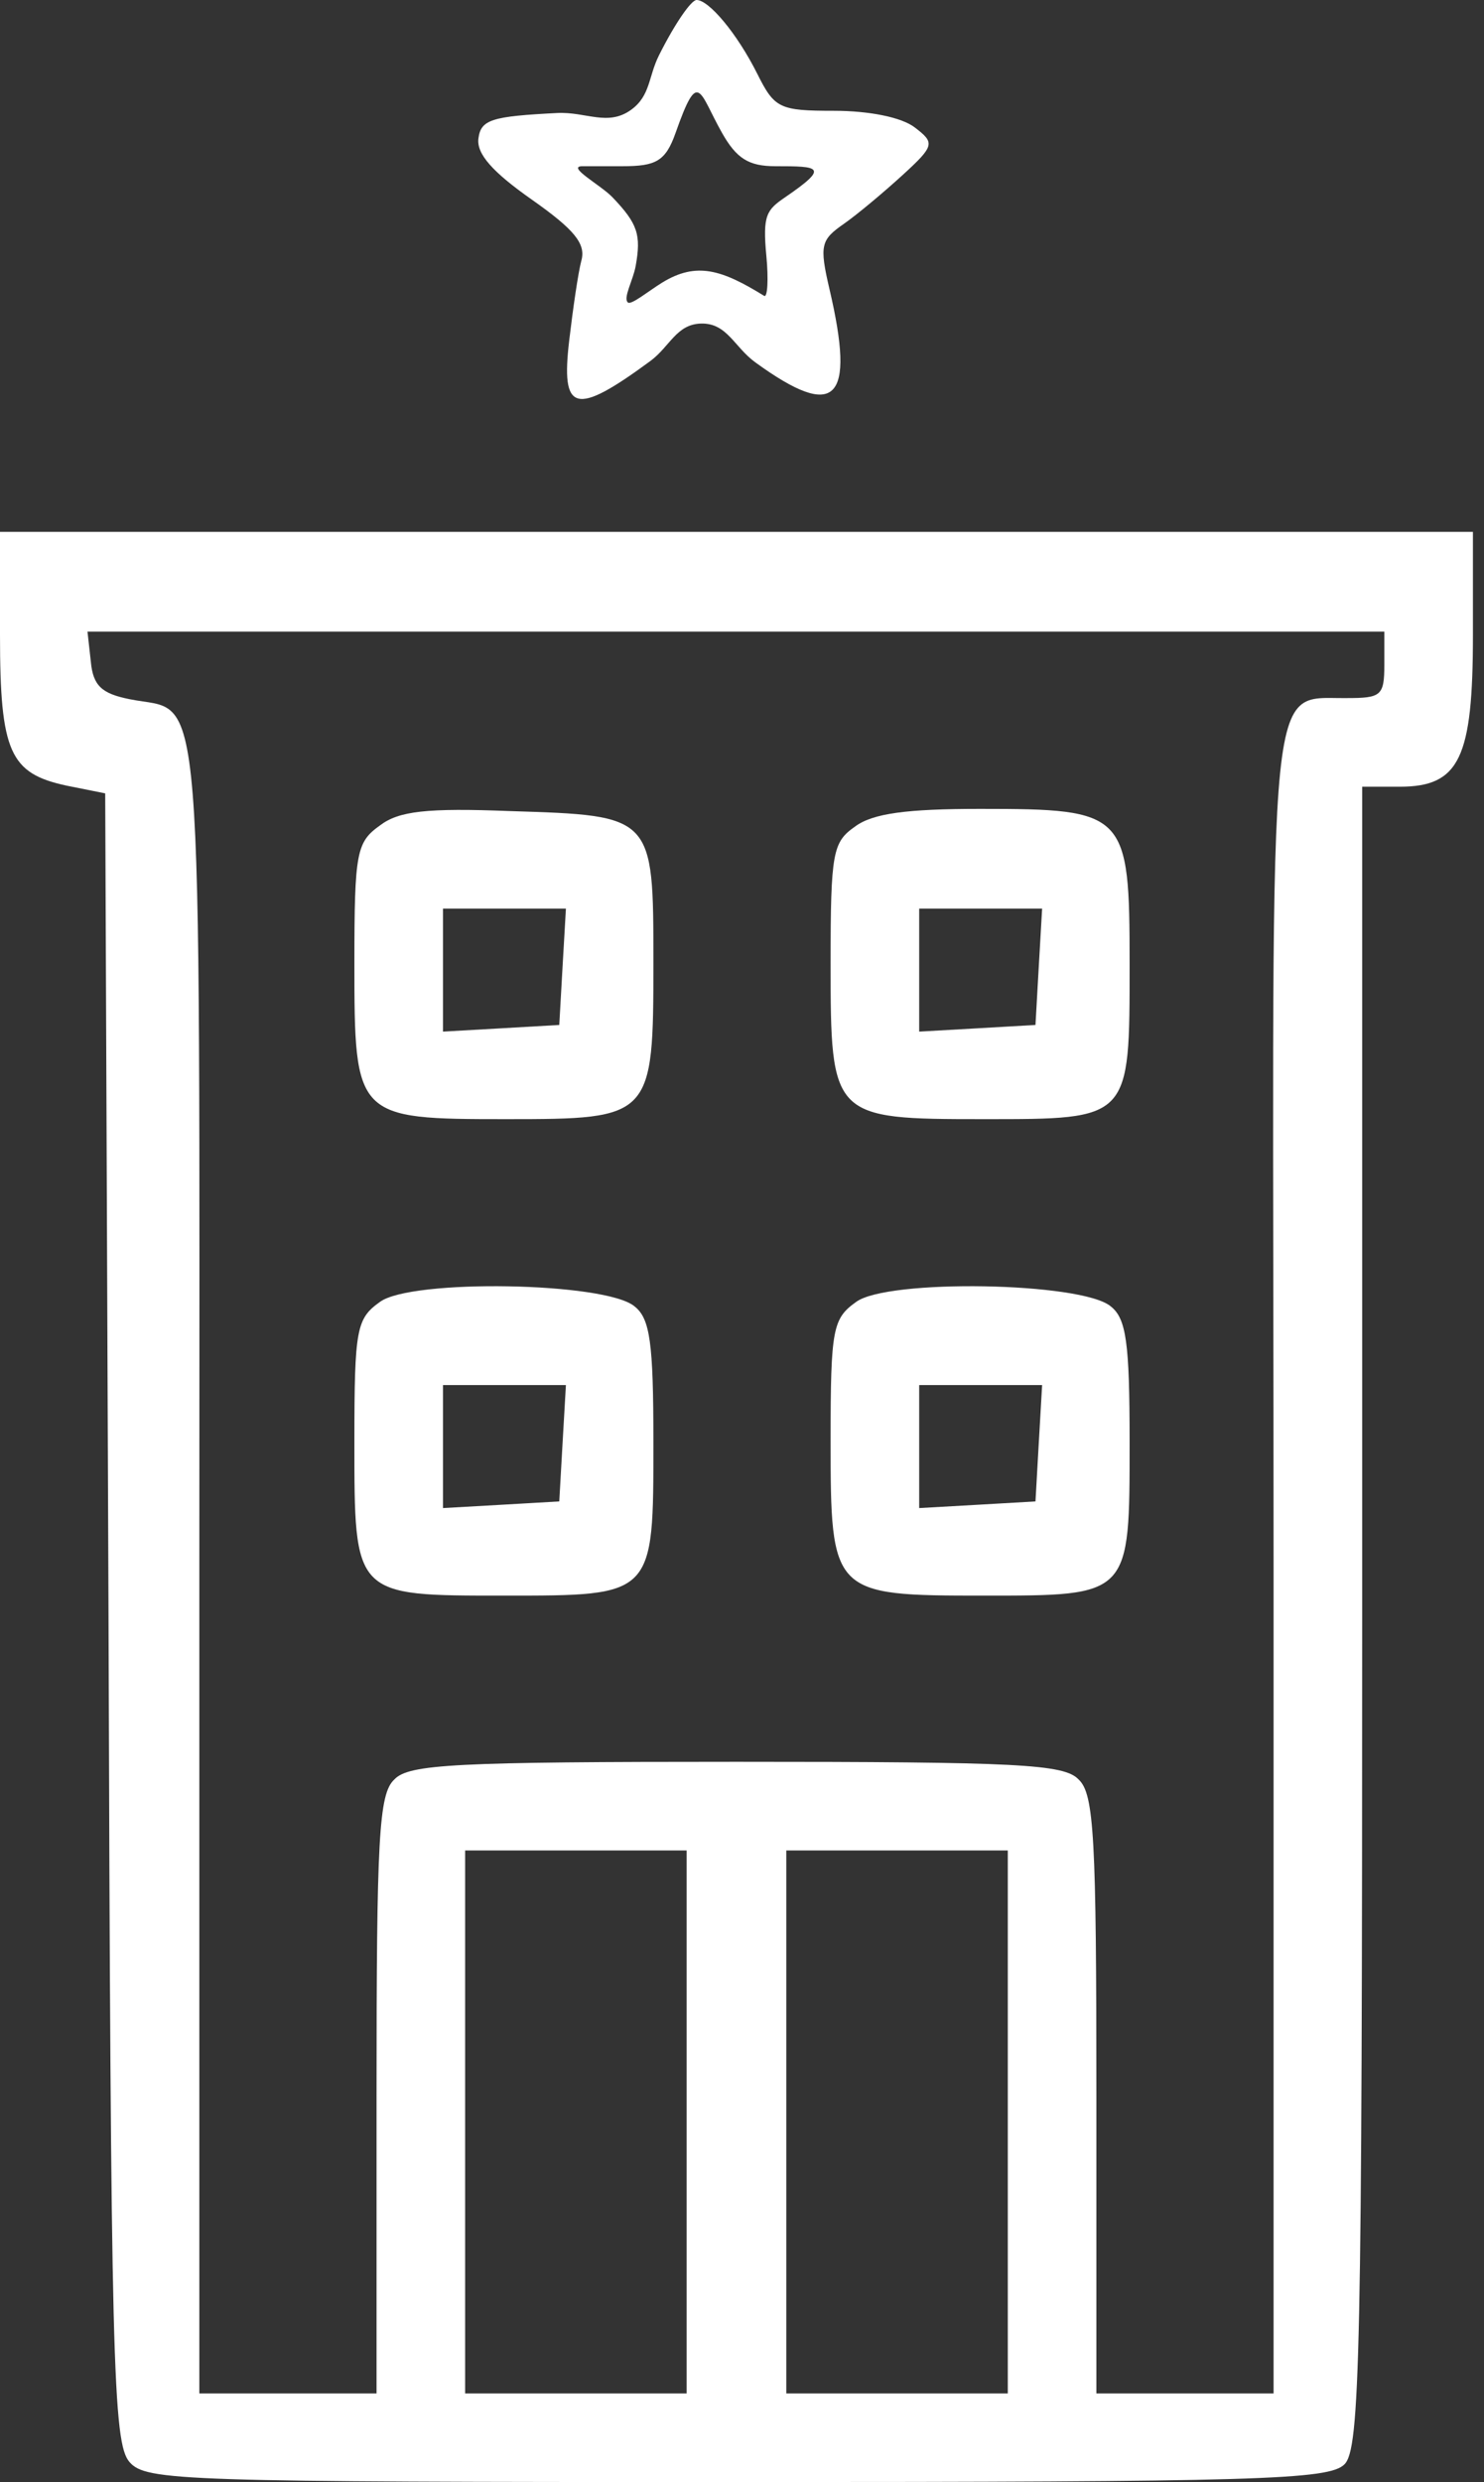 <svg width="67" height="112" viewBox="0 0 67 112" fill="none" xmlns="http://www.w3.org/2000/svg">
<rect x="0" y="0" width="67" height="112" fill="#333333" stroke="none"/>
<path d="M29.75 2.5C29.27 3.461 29.368 4.318 28.5 4.95C27.441 5.721 26.458 5.033 25.15 5.1C22.2 5.25 21.71 5.394 21.6 6.25C21.51 6.946 22.24 7.763 24 9C25.941 10.364 26.452 11 26.25 11.75C26.102 12.3 25.865 13.952 25.7 15.35C25.315 18.602 25.95 18.8 29.35 16.3C30.25 15.638 30.534 14.63 31.65 14.6C32.825 14.569 33.148 15.659 34.1 16.35C37.75 19 38.633 18.104 37.45 13.05C36.983 11.054 37.065 10.822 38.1 10.1C38.715 9.671 39.913 8.664 40.75 7.9C42.213 6.564 42.205 6.444 41.3 5.75C40.705 5.294 39.25 5 37.65 5C35.2 5 34.97 4.89 34.2 3.35C33.27 1.49 32 -5.91278e-05 31.45 -5.91278e-05C31.2 -5.91278e-05 30.45 1.1 29.75 2.5ZM32.6 6C33.251 7.149 33.8 7.5 35 7.5C37 7.5 37.465 7.521 35.45 8.9C34.614 9.472 34.424 9.7 34.6 11.55C34.7 12.6 34.653 13.445 34.5 13.35C32.6 12.176 31.45 11.8 29.9 12.75C29.303 13.116 28.5 13.775 28.35 13.65C28.116 13.455 28.584 12.648 28.7 12C28.95 10.6 28.8 10.1 27.65 8.9C27.125 8.352 25.541 7.5 26.3 7.5C26.5 7.5 27.397 7.5 28.1 7.5C29.6 7.5 30.046 7.288 30.5 6C31.547 3.032 31.551 4.149 32.6 6Z" fill="white"/>
<path d="M0 28.65C0 33.95 0.45 34.9 3 35.45L4.75 35.8L4.9 73C5 106.7 5.1 110.25 5.85 111.1C6.6 111.95 8.15 112 33.3 112C56.85 112 60 111.9 60.7 111.2C61.4 110.5 61.5 106.35 61.5 72.95V35.5H63.2C65.9 35.5 66.5 34.2 66.5 28.65V24H33.25H0V28.65ZM62.5 30C62.5 31.4 62.35 31.5 60.8 31.5C57 31.55 57.5 29.5 57.5 70.85V108H53.5H49.5V94.55C49.5 82.95 49.4 80.95 48.7 80.3C48.05 79.6 45.95 79.5 33.25 79.5C20.55 79.5 18.45 79.6 17.8 80.3C17.1 80.95 17 82.95 17 94.55V108H13H9V70.55C9 29.3 9.25 32.25 5.85 31.55C4.6 31.3 4.2 30.95 4.1 29.85L3.95 28.5H33.2H62.5V30ZM31 95.75V108H26H21V95.75V83.5H26H31V95.75ZM45.5 95.75V108H40.5H35.5V95.75V83.5H40.5H45.5V95.75Z" fill="white"/>
<path d="M17.15 37.25C16.1 38 16 38.45 16 43.45C16 50.45 16.05 50.5 22.85 50.5C29.45 50.5 29.5 50.45 29.5 43.4C29.5 36.8 29.5 36.8 23.05 36.6C19.25 36.45 18 36.6 17.15 37.25ZM25.4 43.6L25.25 46.25L22.65 46.4L20 46.55V43.8V41H22.8H25.55L25.4 43.6Z" fill="white"/>
<path d="M38.6 37.3C37.6 38 37.5 38.45 37.5 43.45C37.5 50.45 37.55 50.5 44.4 50.5C51.05 50.5 51 50.55 51 43.5C51 36.65 50.85 36.5 44.25 36.5C40.95 36.5 39.4 36.7 38.6 37.3ZM46.9 43.6L46.75 46.25L44.15 46.4L41.5 46.55V43.8V41H44.3H47.05L46.9 43.6Z" fill="white"/>
<path d="M17.15 58.75C16.1 59.5 16 59.95 16 65C16 72.05 15.95 72 22.75 72C29.55 72 29.5 72.05 29.5 65.05C29.5 60.6 29.35 59.5 28.65 58.95C27.35 57.85 18.55 57.7 17.15 58.75ZM25.4 65.1L25.25 67.75L22.65 67.9L20 68.05V65.3V62.5H22.8H25.55L25.4 65.1Z" fill="white"/>
<path d="M38.65 58.75C37.6 59.5 37.5 59.95 37.5 64.95C37.5 71.95 37.55 72 44.4 72C51.05 72 51 72.05 51 65.05C51 60.6 50.85 59.5 50.15 58.95C48.85 57.85 40.05 57.7 38.65 58.75ZM46.9 65.1L46.75 67.75L44.15 67.9L41.5 68.05V65.3V62.5H44.3H47.05L46.9 65.1Z" fill="white"/>
</svg>
